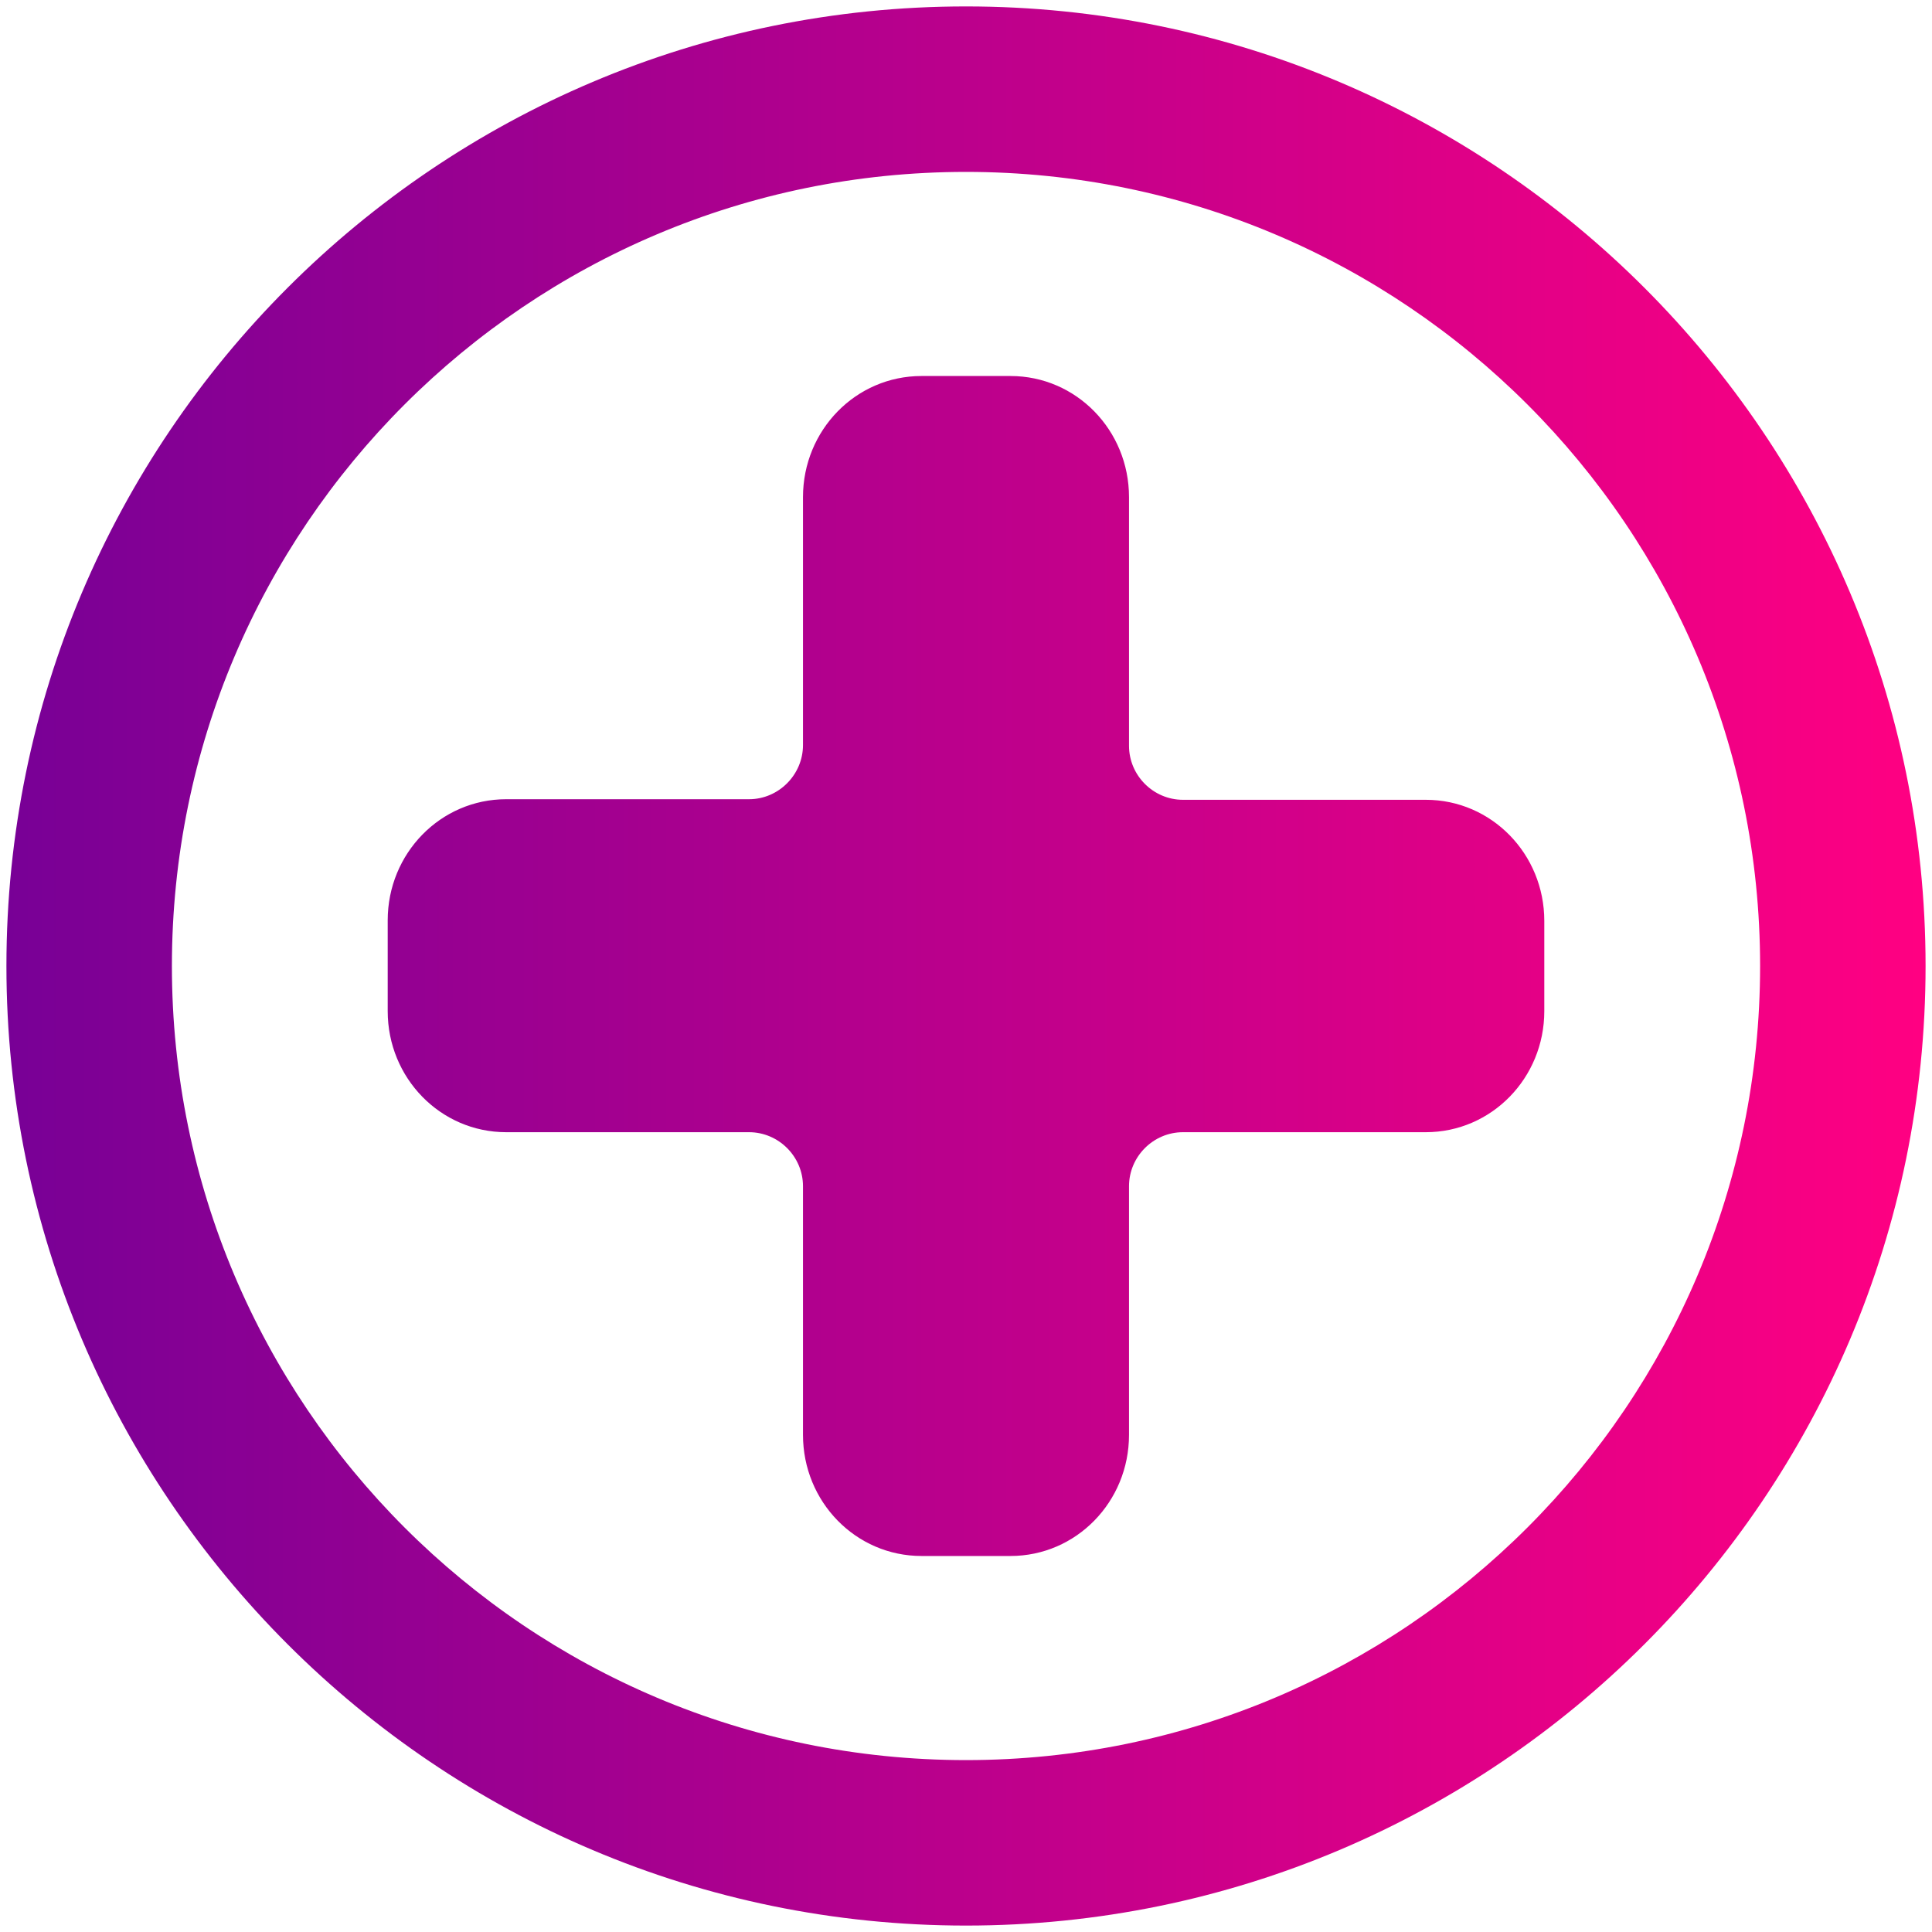 <?xml version="1.0" encoding="UTF-8"?>
<svg xmlns="http://www.w3.org/2000/svg" xmlns:xlink="http://www.w3.org/1999/xlink" width="40px" height="40px" viewBox="0 0 40 40" version="1.1">
<defs>
<linearGradient id="linear0" gradientUnits="userSpaceOnUse" x1="1" y1="150" x2="299" y2="150" gradientTransform="matrix(0.133,0,0,0.133,0,0)">
<stop offset="0" style="stop-color:rgb(47.059%,0%,58.824%);stop-opacity:1;"/>
<stop offset="1" style="stop-color:rgb(100%,0%,50.98%);stop-opacity:1;"/>
</linearGradient>
</defs>
<g id="surface1">
<path style=" stroke:none;fill-rule:nonzero;fill:url(#linear0);" d="M 20 0.133 C 9.039 0.133 0.133 9.039 0.133 20 C 0.133 30.961 9.039 39.867 20 39.867 C 30.961 39.867 39.867 30.961 39.867 20 C 39.867 9.039 30.961 0.133 20 0.133 Z M 20 36.441 C 10.922 36.441 3.559 29.078 3.559 20 C 3.559 10.922 10.922 3.559 20 3.559 C 29.078 3.559 36.441 10.922 36.441 20 C 36.441 29.078 29.078 36.441 20 36.441 Z M 31.973 20.934 C 31.973 22.32 30.879 23.441 29.52 23.441 L 24.492 23.441 C 23.879 23.441 23.375 23.945 23.375 24.559 L 23.375 29.707 C 23.375 31.094 22.281 32.215 20.922 32.215 L 19.078 32.215 C 17.719 32.215 16.625 31.094 16.625 29.707 L 16.625 24.559 C 16.625 23.945 16.121 23.441 15.508 23.441 L 10.48 23.441 C 9.121 23.441 8.027 22.32 8.027 20.934 L 8.027 19.055 C 8.027 17.668 9.121 16.547 10.48 16.547 L 15.508 16.547 C 16.121 16.547 16.625 16.039 16.625 15.426 L 16.625 10.293 C 16.625 8.906 17.719 7.785 19.078 7.785 L 20.922 7.785 C 22.281 7.785 23.375 8.906 23.375 10.293 L 23.375 15.441 C 23.375 16.055 23.879 16.559 24.492 16.559 L 29.52 16.559 C 30.879 16.559 31.973 17.68 31.973 19.066 Z M 31.973 20.934 "/>
</g>
</svg>
